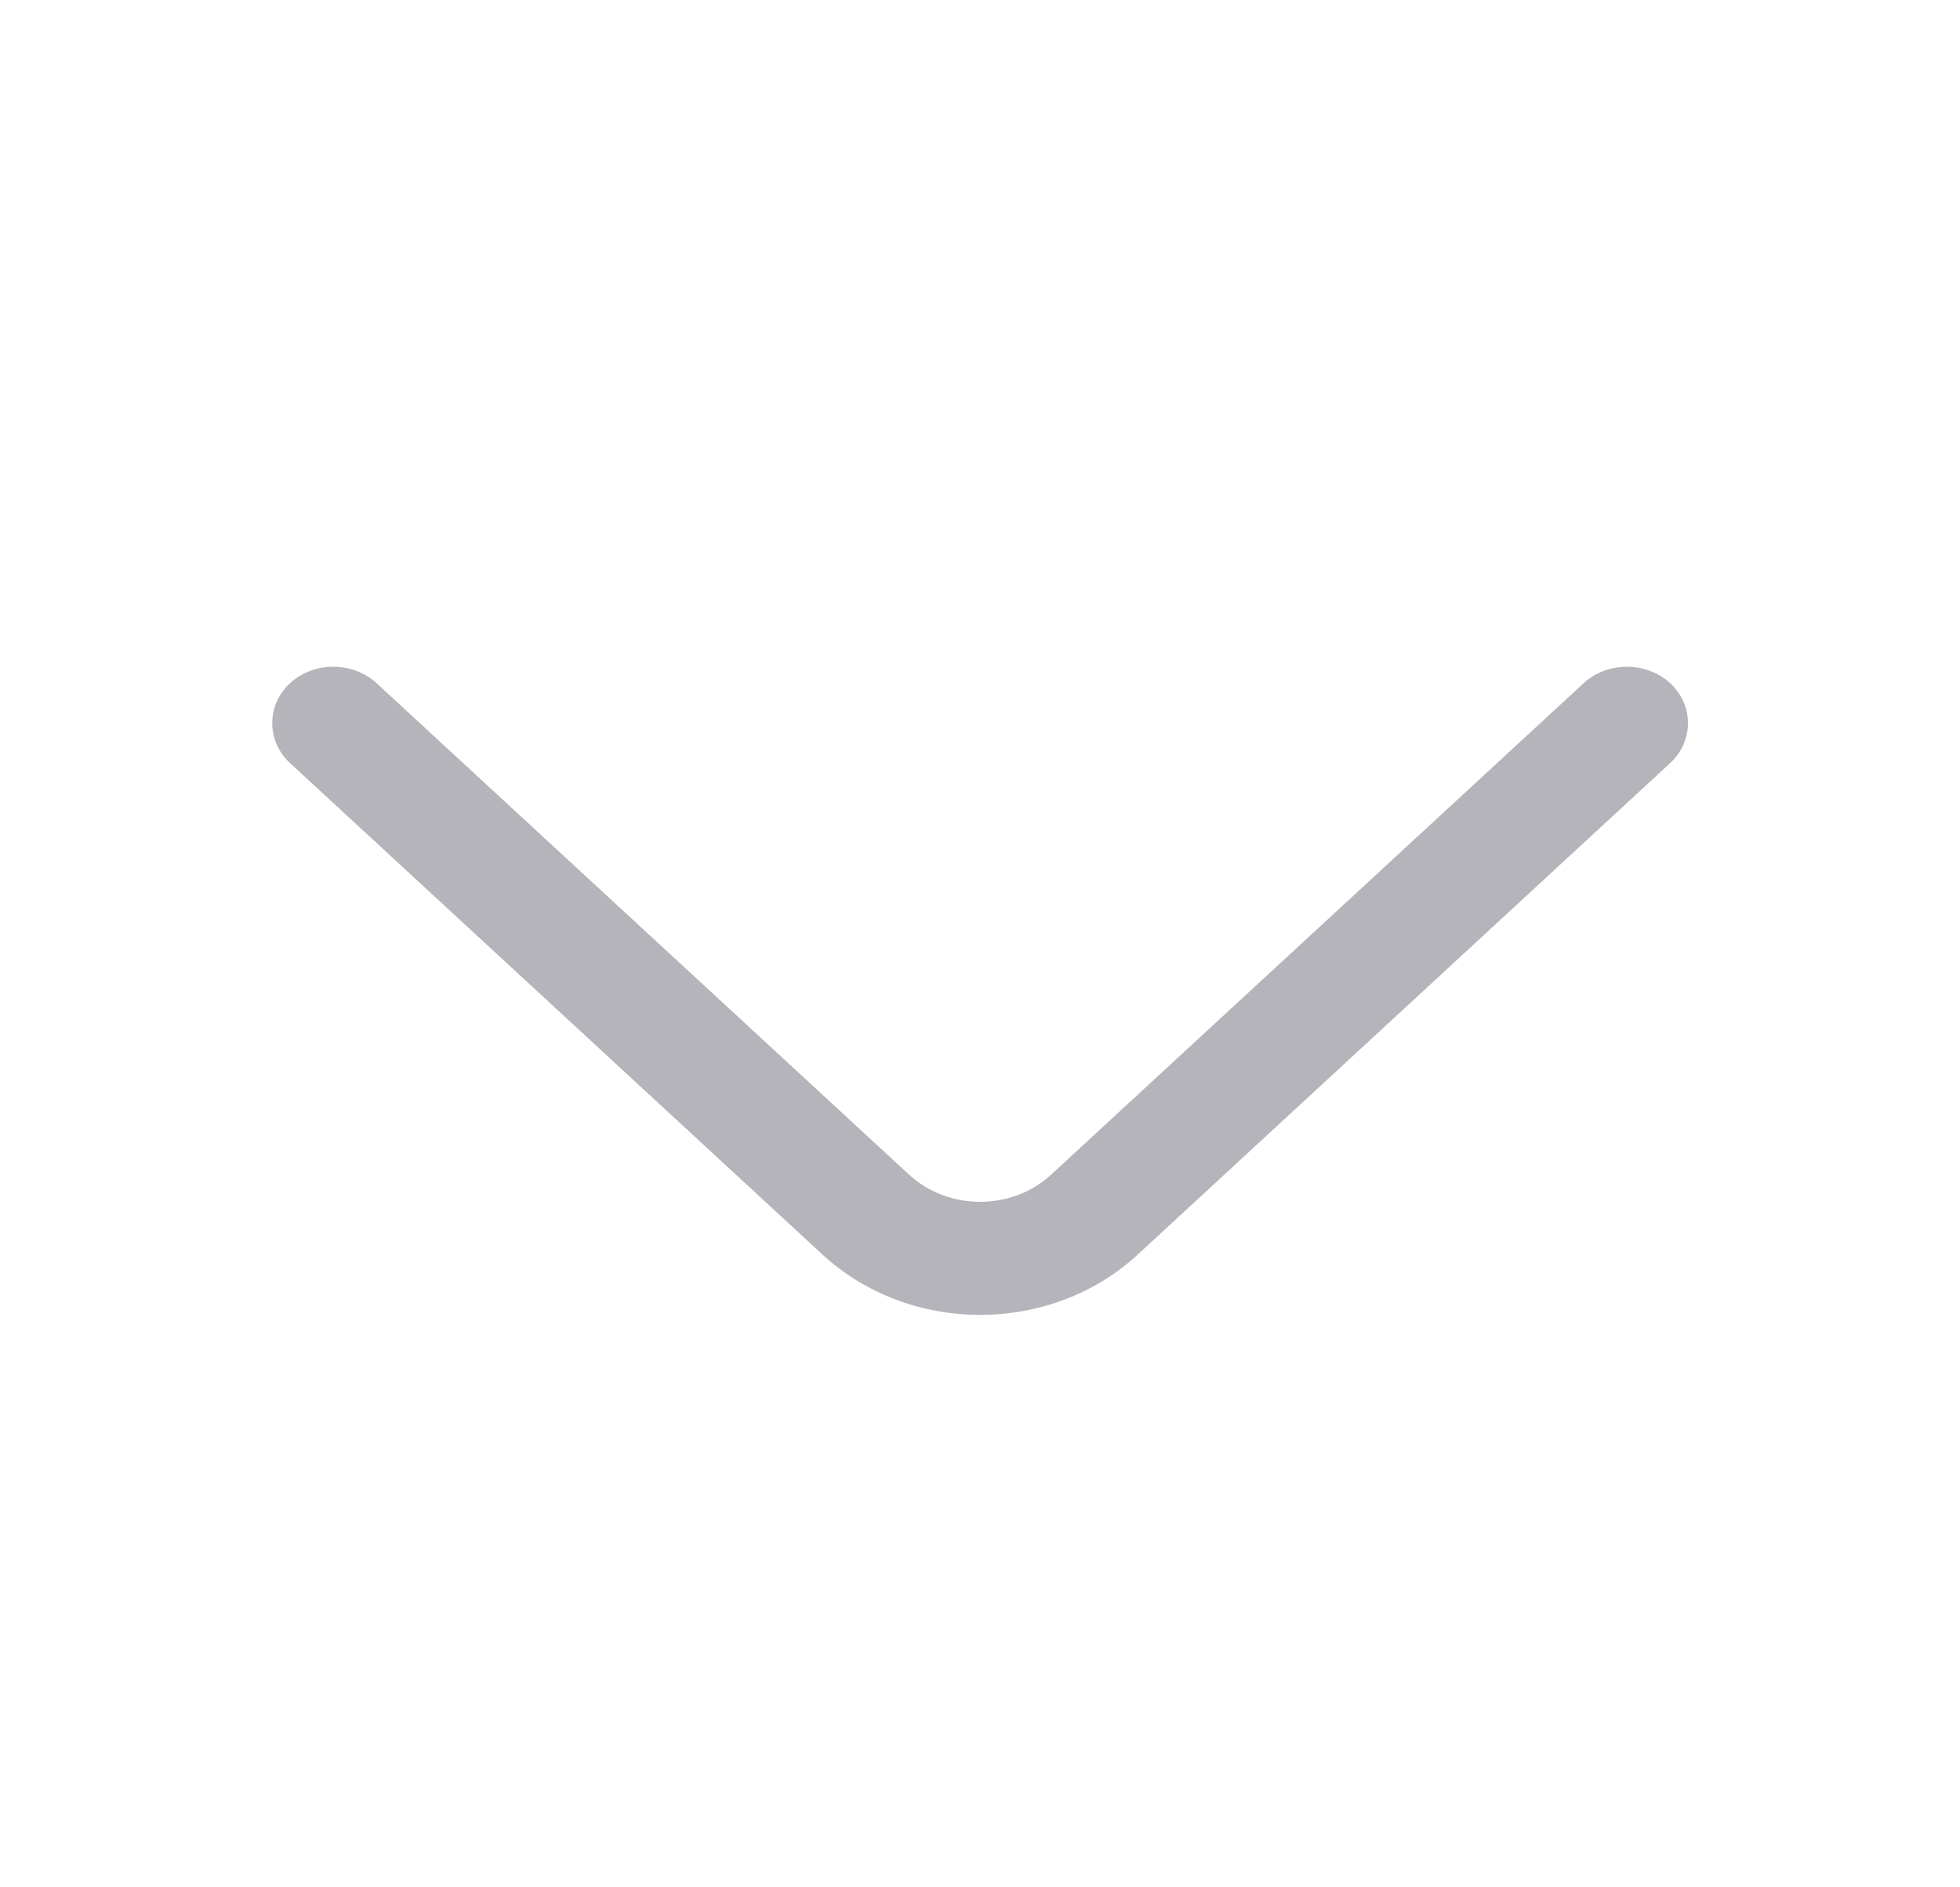 <svg xmlns="http://www.w3.org/2000/svg" width="27" height="26" viewBox="0 0 27 26" fill="none">
    <path d="M13.502 18.114C12.714 18.114 11.927 17.834 11.33 17.283L3.995 10.512C3.669 10.211 3.669 9.713 3.995 9.412C4.322 9.11 4.862 9.11 5.188 9.412L12.523 16.182C13.063 16.681 13.94 16.681 14.48 16.182L21.815 9.412C22.142 9.11 22.682 9.11 23.008 9.412C23.334 9.713 23.334 10.211 23.008 10.512L15.673 17.283C15.077 17.834 14.289 18.114 13.502 18.114Z" fill="#B5B4BA"/>
  </svg>